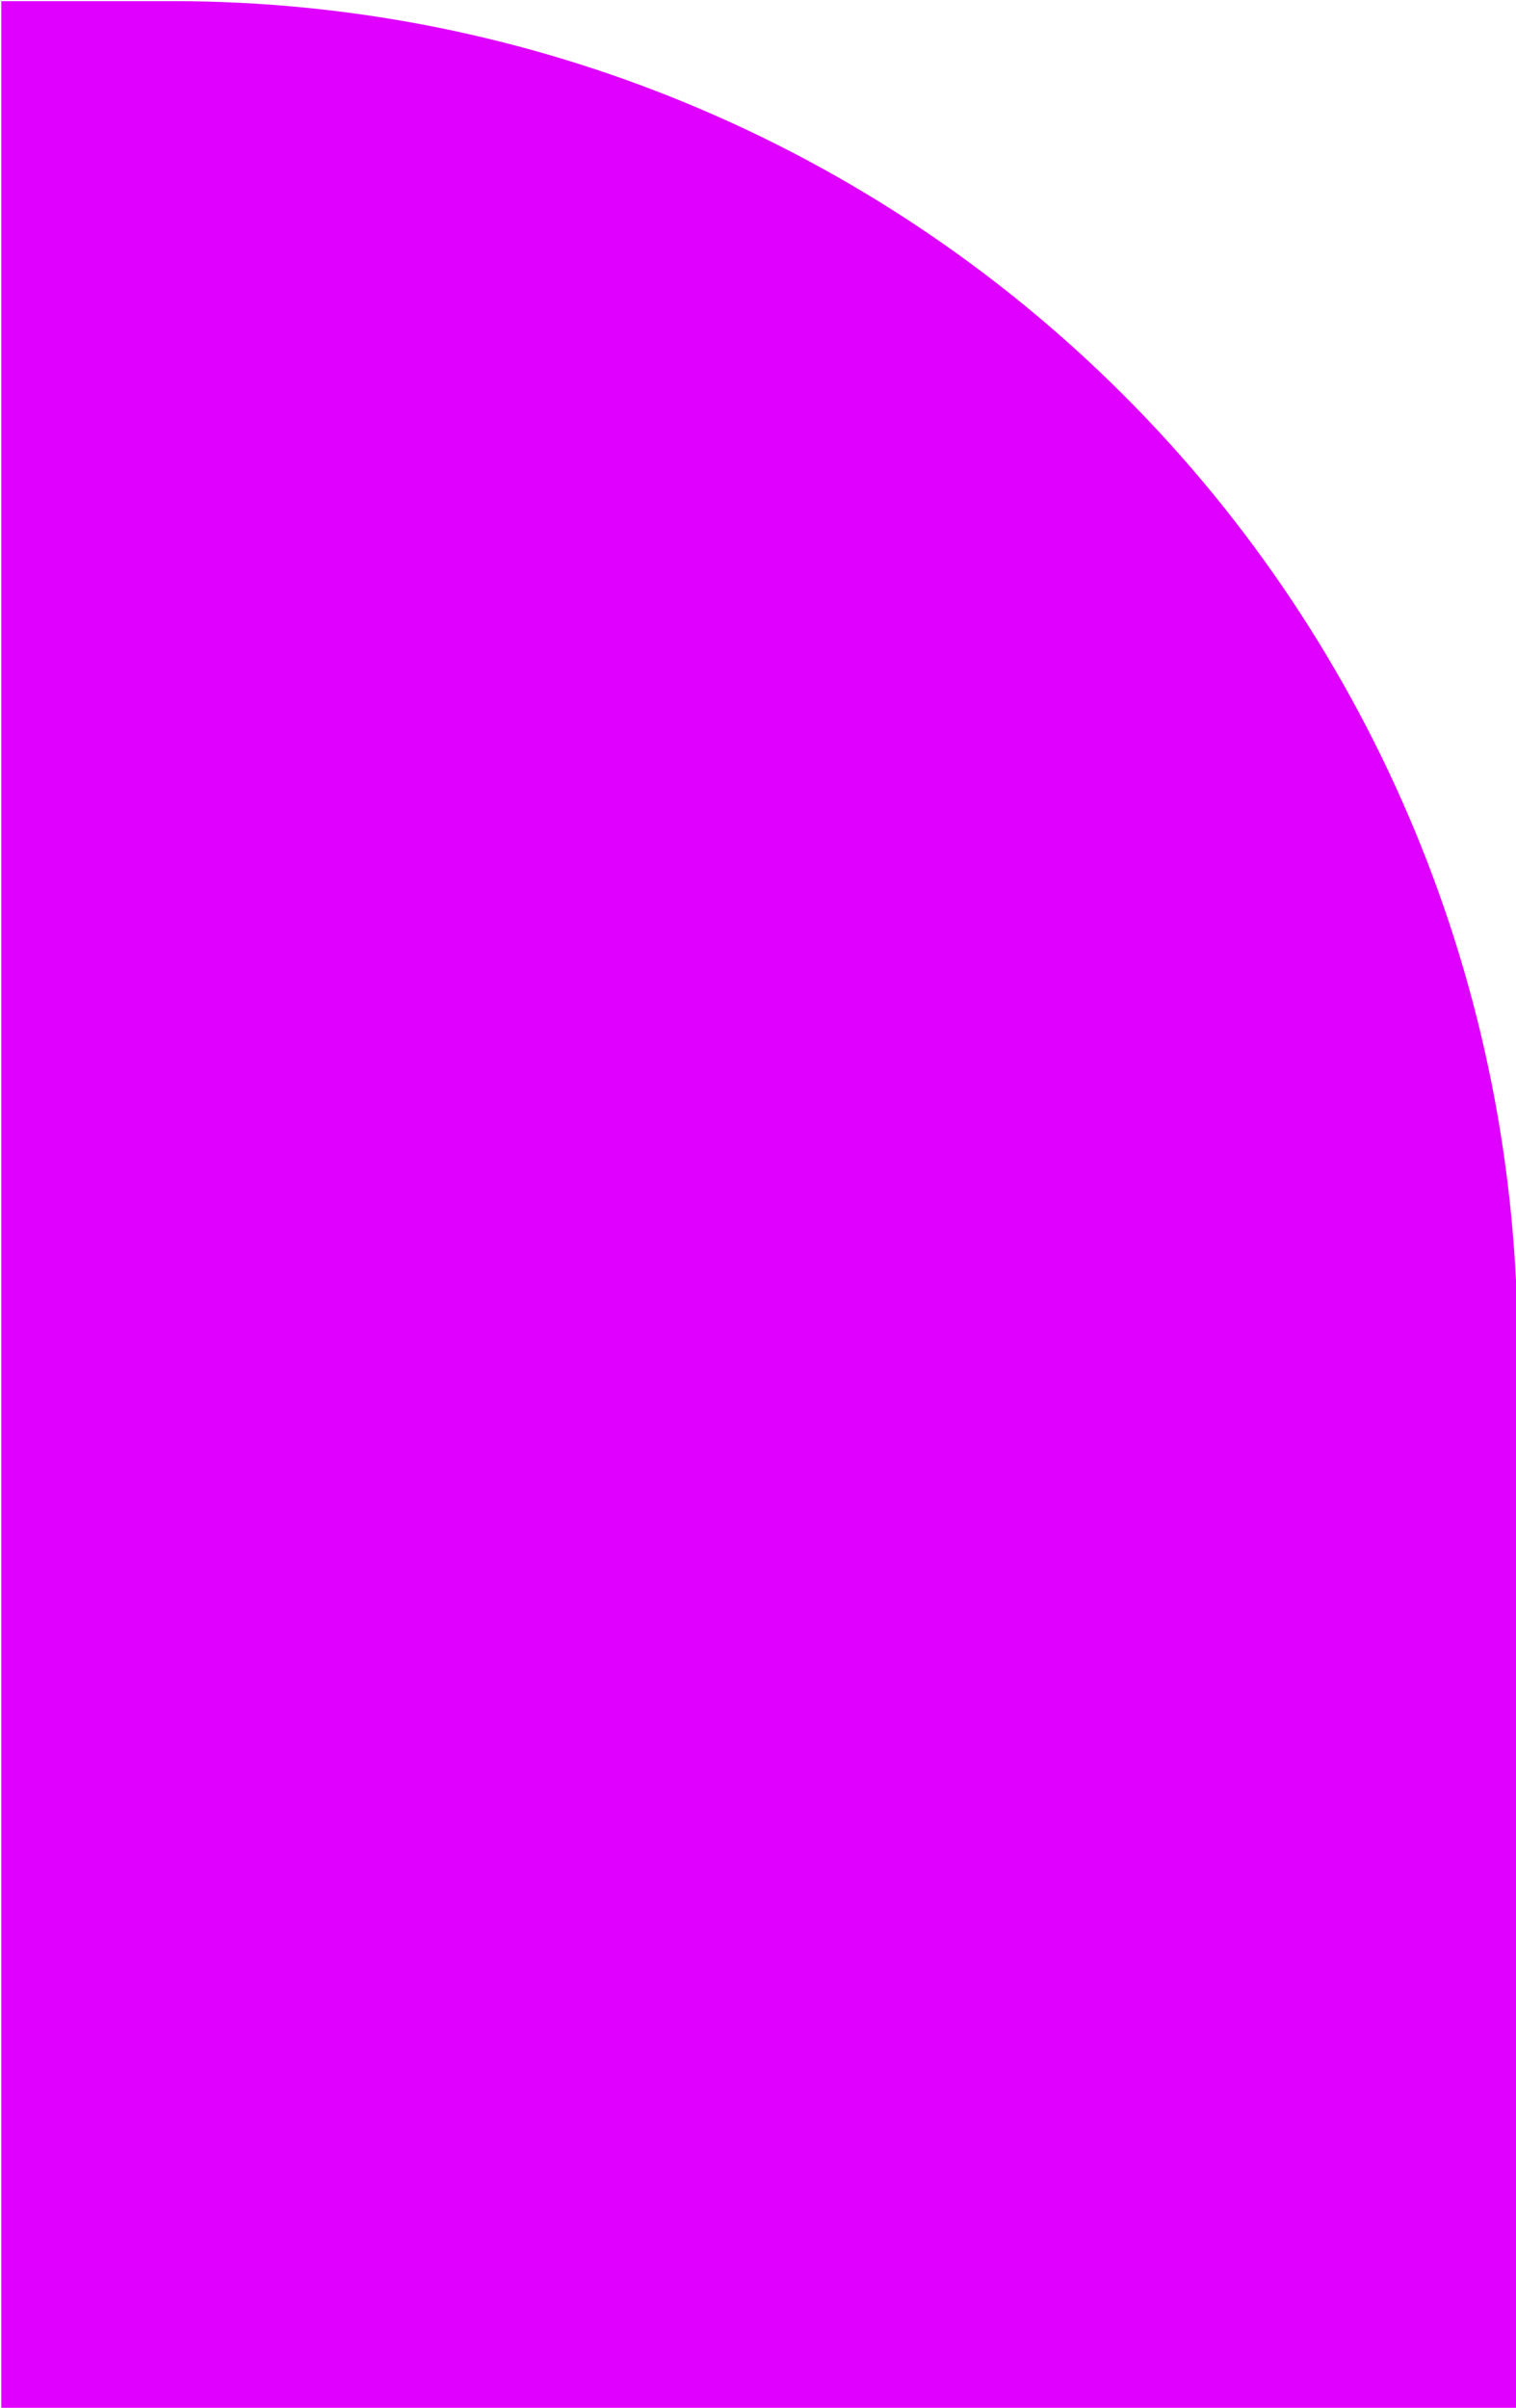 <?xml version="1.0" encoding="UTF-8" standalone="no"?><svg xmlns="http://www.w3.org/2000/svg" xmlns:xlink="http://www.w3.org/1999/xlink" clip-rule="evenodd" fill="#000000" fill-rule="evenodd" height="337.9" preserveAspectRatio="xMidYMid meet" stroke-linejoin="round" stroke-miterlimit="2" version="1" viewBox="154.4 97.7 212.8 337.9" width="212.8" zoomAndPan="magnify"><g><g><path d="M0 0H500V500H0z" fill="none" transform="translate(.766 .1)"/><g id="change1_1"><path d="M387.965,304.292C387.965,300.149 386.319,296.175 383.389,293.245C380.459,290.315 376.485,288.67 372.342,288.67L370.353,288.67L370.353,316.632L387.965,316.632L387.965,304.292Z" fill="#df00ff" transform="translate(-4321.134 -3390.72) scale(12.085)"/></g></g></g></svg>